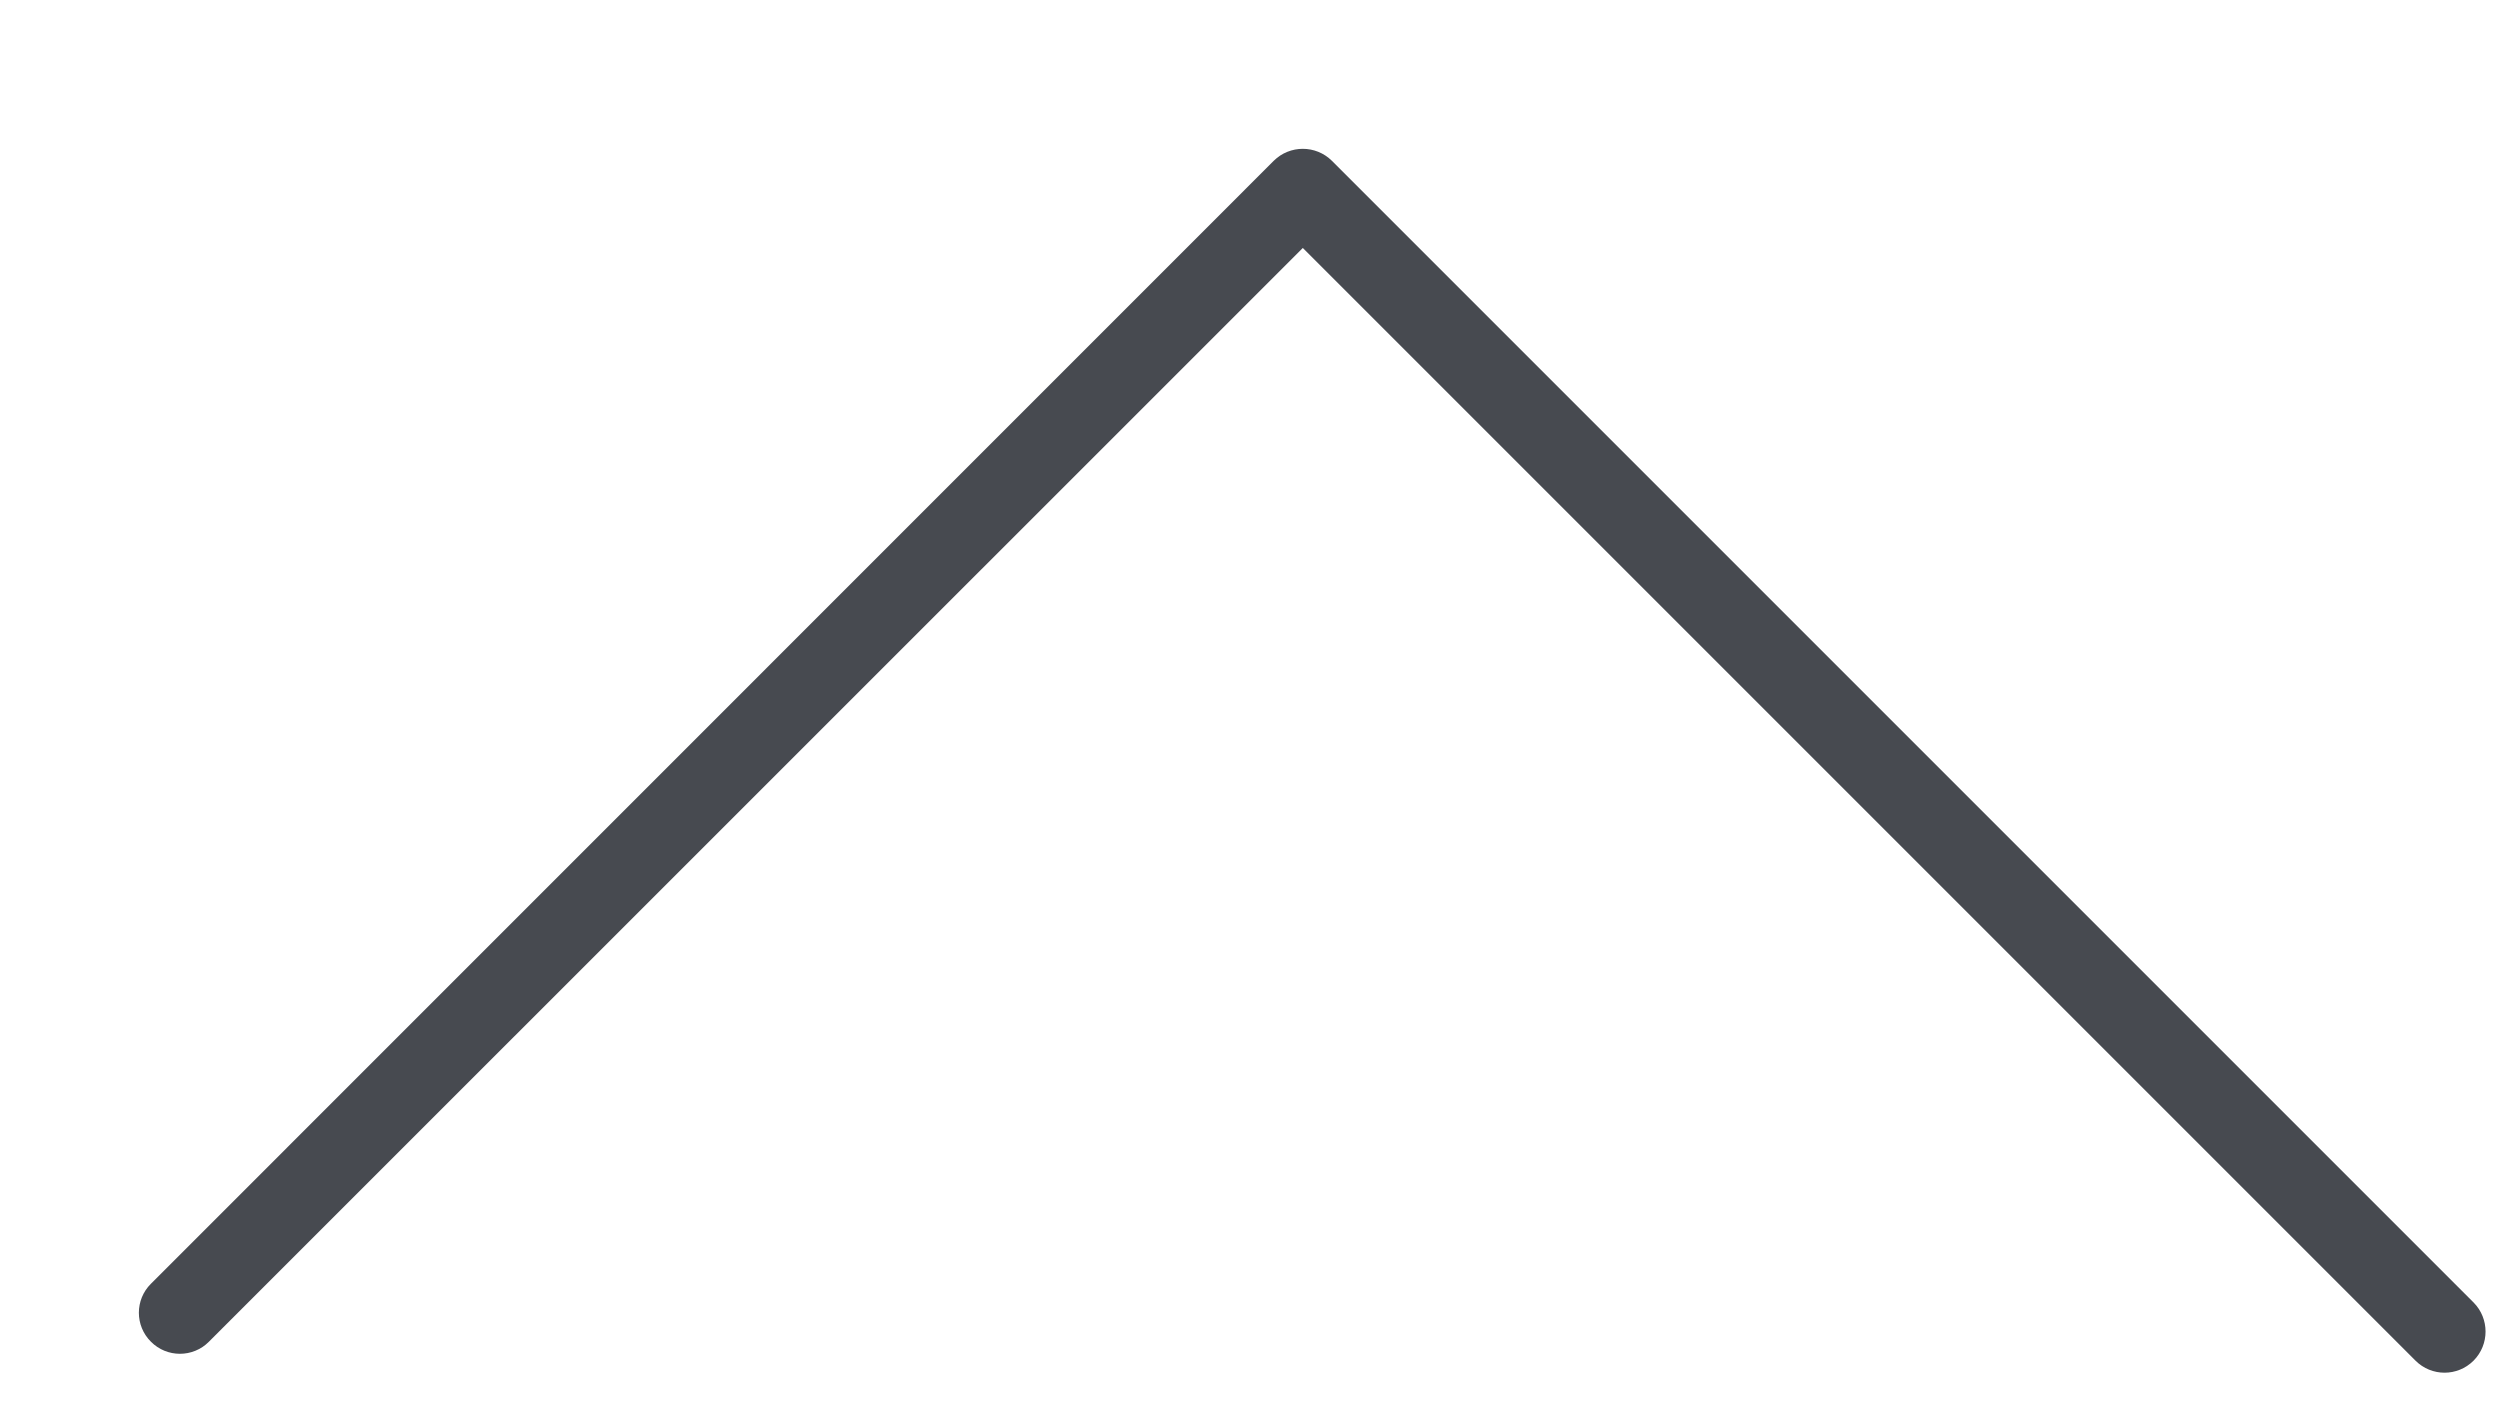 <svg width="16" height="9" viewBox="0 0 16 9" fill="none" xmlns="http://www.w3.org/2000/svg">
<path fill-rule="evenodd" clip-rule="evenodd" d="M8.152 1.029C8.255 0.927 8.421 0.927 8.524 1.029L15.831 8.336C15.933 8.439 15.933 8.605 15.831 8.708C15.728 8.811 15.562 8.811 15.459 8.708L8.338 1.587L1.337 8.587C1.235 8.69 1.068 8.69 0.966 8.587C0.863 8.485 0.863 8.318 0.966 8.216L8.152 1.029Z" fill="#474A50"/>
</svg>
